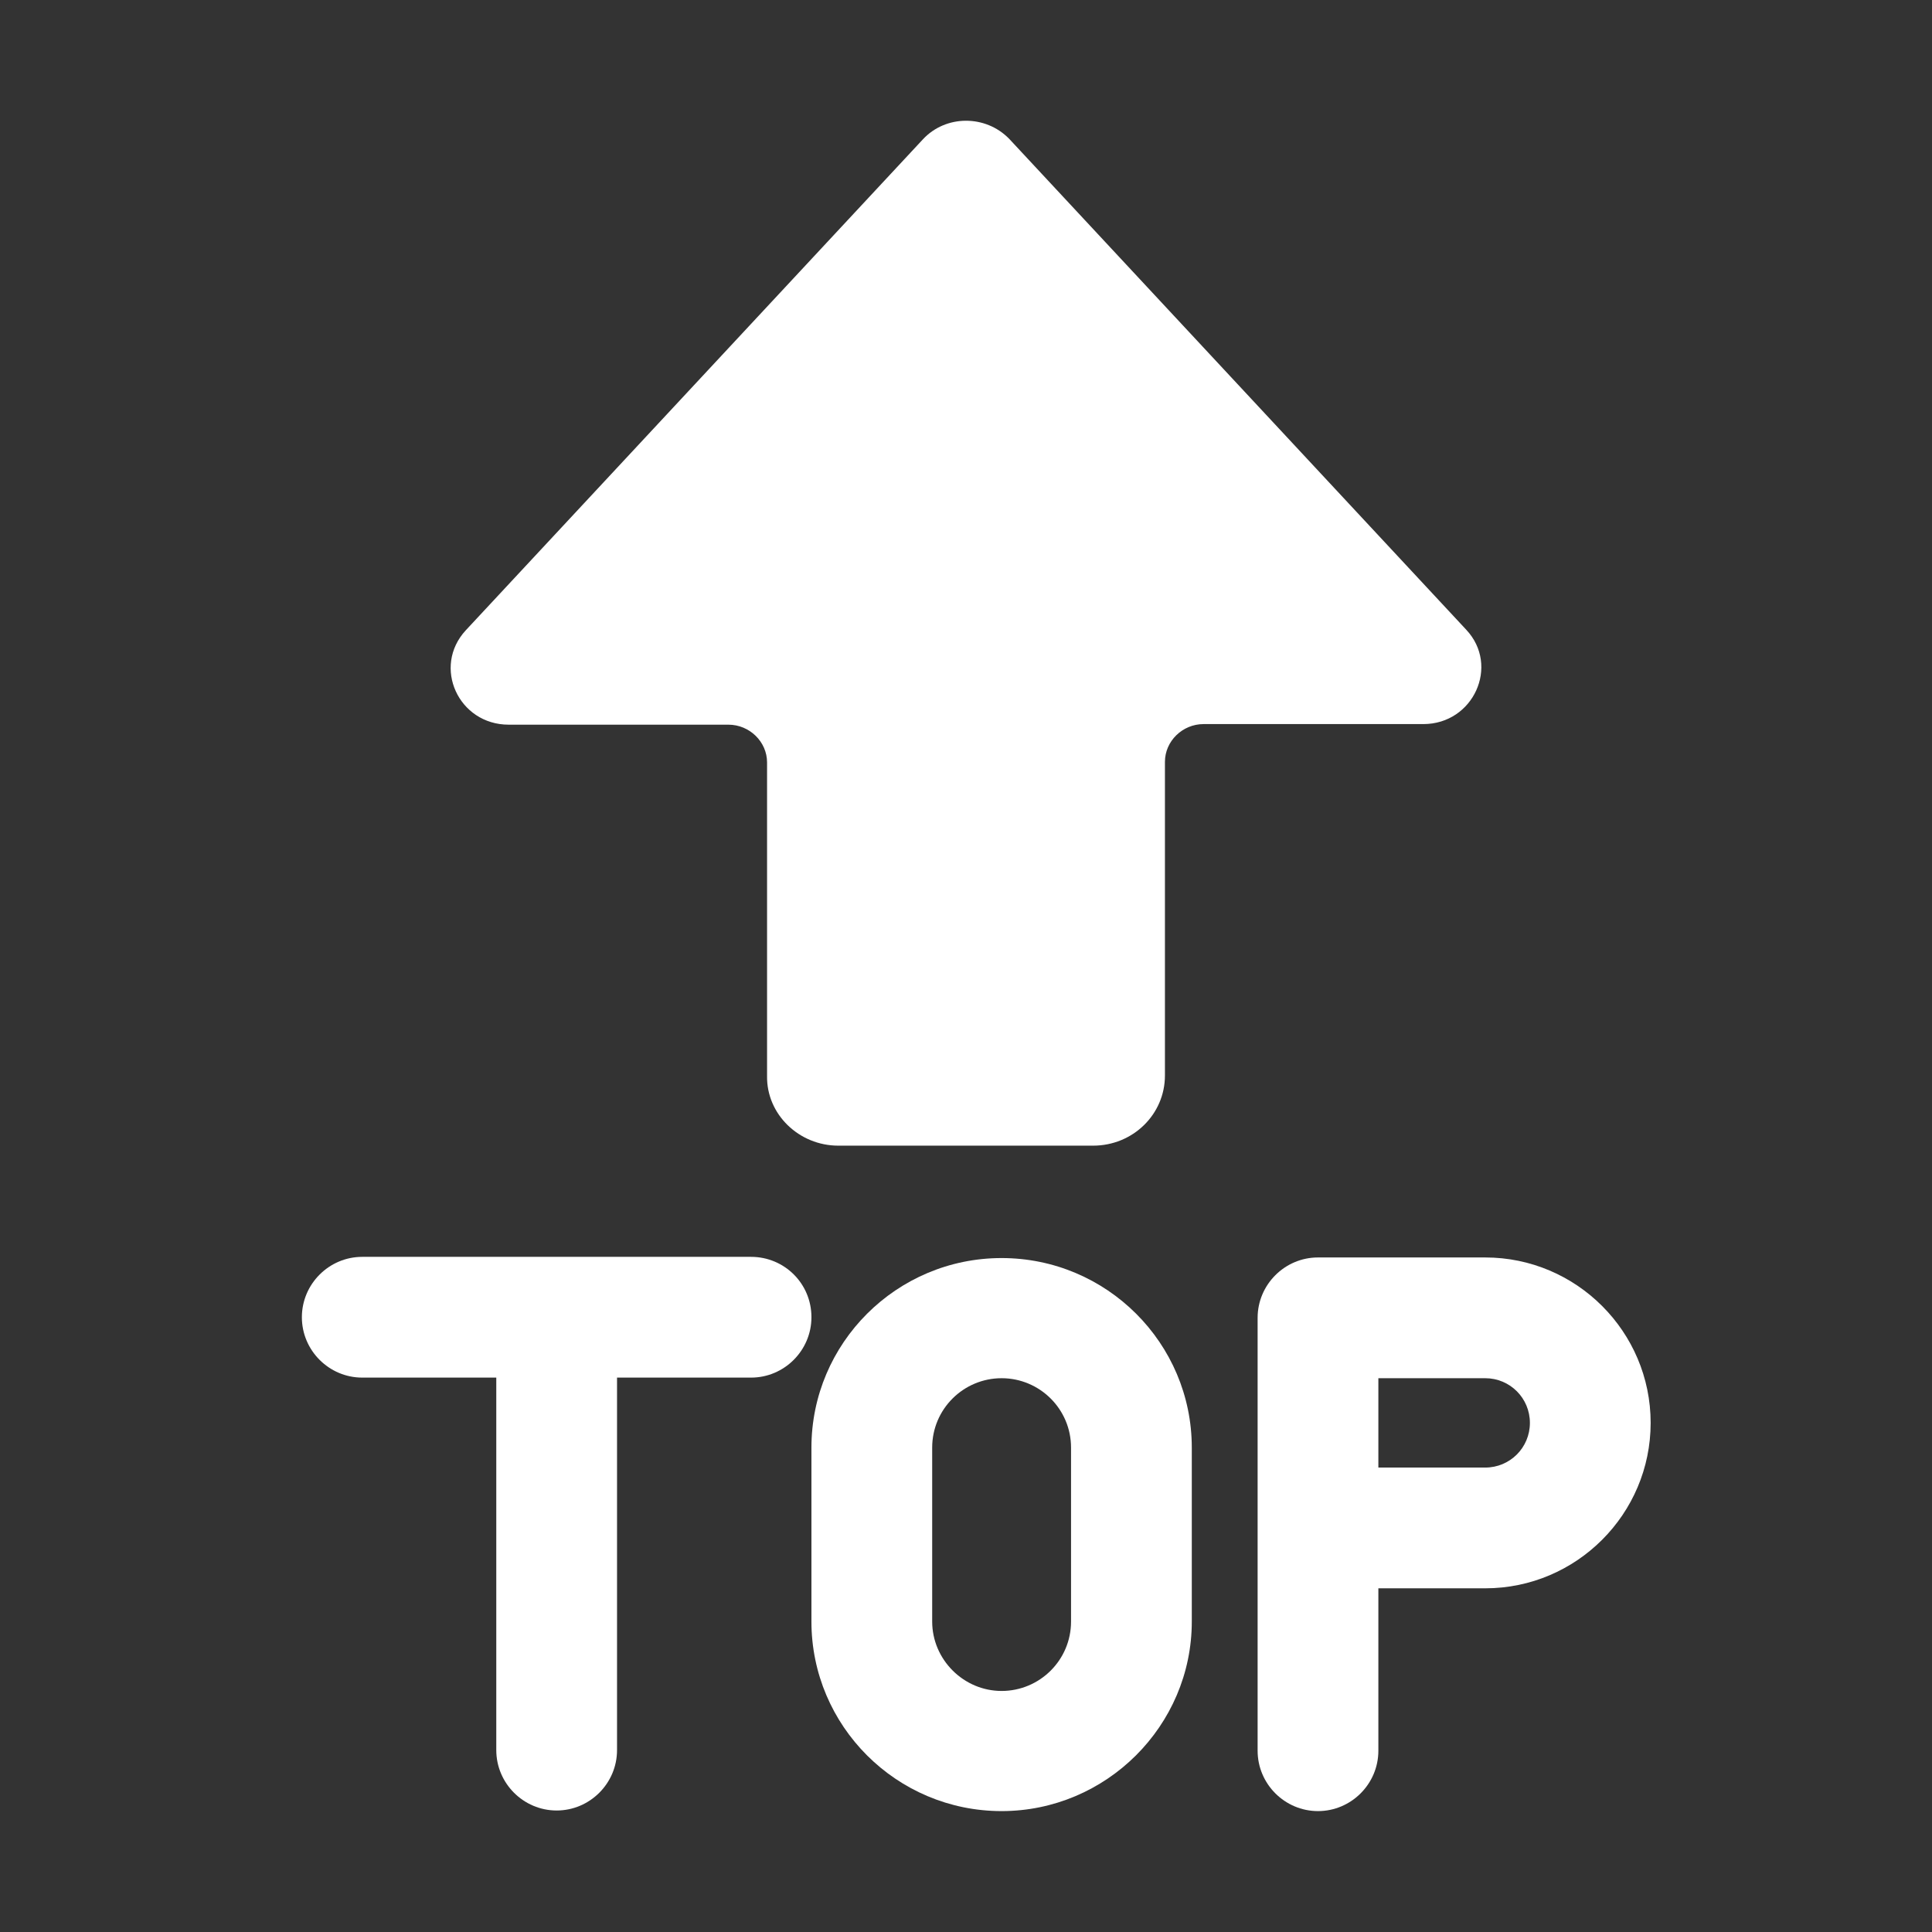 <?xml version="1.0" encoding="UTF-8"?> <svg xmlns="http://www.w3.org/2000/svg" viewBox="0 0 200.00 200.00" data-guides="{&quot;vertical&quot;:[],&quot;horizontal&quot;:[]}"><rect x="0" y="0" width="200.00" height="200.00" fill="#333333" stroke="none"/><defs></defs><path fill="#ffffff" stroke="none" fill-opacity="1" stroke-width="1" stroke-opacity="1" id="tSvg14a8eb4147c" title="Path 3" d="M48.219 65.246C63.99 48.308 79.76 31.37 95.531 14.432C97.906 11.866 102.031 11.866 104.469 14.37C120.24 31.309 136.01 48.247 151.781 65.185C155.281 68.911 152.531 74.957 147.344 74.957C139.76 74.957 132.177 74.957 124.594 74.957C122.406 74.957 120.594 76.728 120.594 78.866C120.594 89.687 120.594 100.508 120.594 111.33C120.594 115.361 117.281 118.598 113.156 118.598C104.365 118.598 95.573 118.598 86.781 118.598C82.719 118.598 79.344 115.361 79.406 111.391C79.406 100.57 79.406 89.748 79.406 78.927C79.406 76.789 77.594 75.018 75.406 75.018C67.823 75.018 60.24 75.018 52.656 75.018C47.469 75.018 44.719 69.032 48.219 65.246Z"></path><path fill="#ffffff" stroke="none" fill-opacity="1" stroke-width="1" stroke-opacity="1" id="tSvga533f8ba07" title="Path 4" d="M77.75 130.109C64.333 130.109 50.917 130.109 37.5 130.109C34.062 130.109 31.25 132.922 31.25 136.359C31.25 139.797 34.062 142.609 37.5 142.609C42.125 142.609 46.75 142.609 51.375 142.609C51.375 155.464 51.375 168.318 51.375 181.172C51.375 184.609 54.188 187.422 57.625 187.422C61.062 187.422 63.875 184.609 63.875 181.172C63.875 168.318 63.875 155.464 63.875 142.609C68.5 142.609 73.125 142.609 77.75 142.609C81.188 142.609 84 139.797 84 136.359C84 132.859 81.188 130.109 77.75 130.109Z"></path><path fill="#ffffff" stroke="none" fill-opacity="1" stroke-width="1" stroke-opacity="1" id="tSvgd4ea52d148" title="Path 5" d="M136.438 130.172C142.208 130.172 147.979 130.172 153.75 130.172C163.188 130.172 170.875 137.859 170.875 147.297C170.875 156.734 163.188 164.422 153.75 164.422C150.062 164.422 146.375 164.422 142.688 164.422C142.688 170.026 142.688 175.63 142.688 181.234C142.688 184.672 139.875 187.484 136.438 187.484C133 187.484 130.188 184.672 130.188 181.234C130.188 166.297 130.188 151.359 130.188 136.422C130.188 132.984 133 130.172 136.438 130.172ZM142.688 151.922C146.375 151.922 150.062 151.922 153.75 151.922C156.312 151.922 158.375 149.859 158.375 147.297C158.375 144.734 156.312 142.672 153.75 142.672C150.062 142.672 146.375 142.672 142.688 142.672C142.688 145.755 142.688 148.839 142.688 151.922Z"></path><path fill="#ffffff" stroke="none" fill-opacity="1" stroke-width="1" stroke-opacity="1" id="tSvgb95ff91e17" title="Path 6" d="M83.999 167.859C83.999 178.672 92.812 187.484 103.687 187.484C114.499 187.484 123.374 178.672 123.374 167.859C123.374 161.859 123.374 155.859 123.374 149.859C123.374 139.047 114.562 130.234 103.687 130.234C92.812 130.234 83.999 139.047 83.999 149.859C83.999 155.859 83.999 161.859 83.999 167.859ZM96.499 149.859C96.499 145.859 99.749 142.672 103.687 142.672C107.624 142.672 110.874 145.859 110.874 149.859C110.874 155.859 110.874 161.859 110.874 167.859C110.874 171.859 107.624 175.047 103.687 175.047C99.749 175.047 96.499 171.797 96.499 167.859C96.499 161.859 96.499 155.859 96.499 149.859Z"></path></svg> 